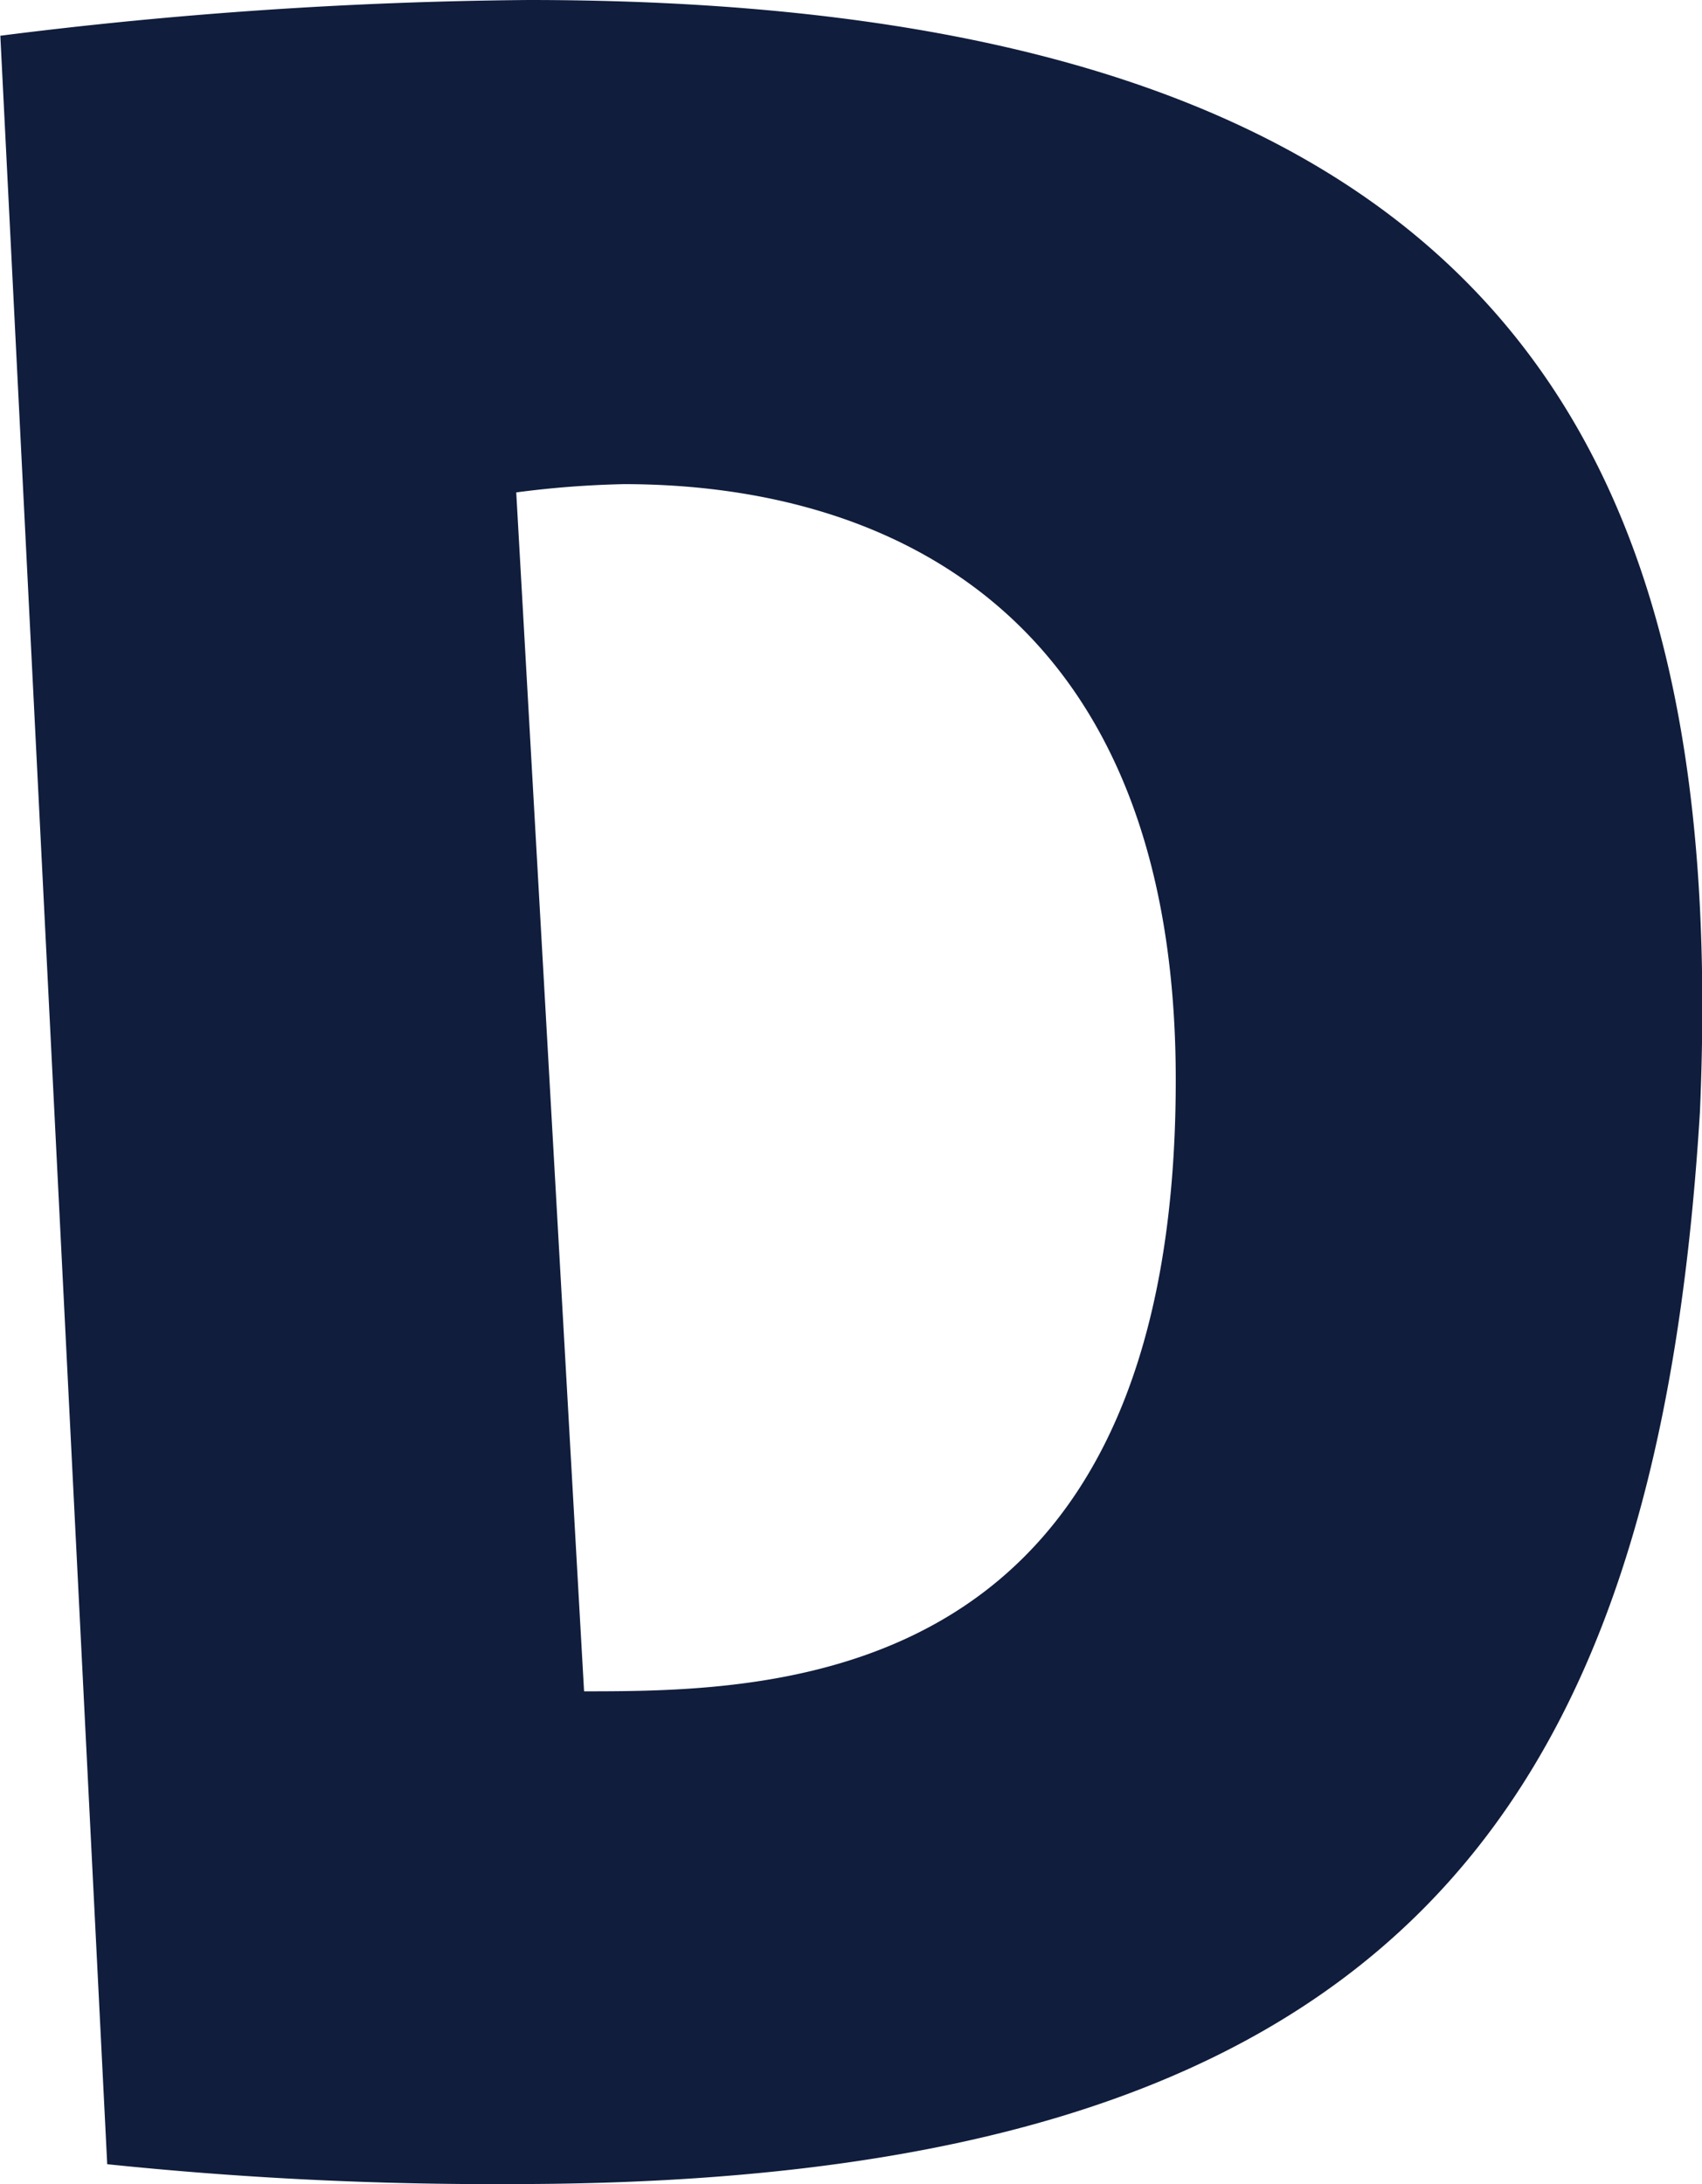 <svg xmlns="http://www.w3.org/2000/svg" width="20.573" height="26.4" viewBox="0 0 20.573 26.4"><path d="M-38.232,0a45.021,45.021,0,0,0,4.9.24c10.512,0,13.824-4.32,14.352-12.96.336-7.776-2.16-13.44-14.16-13.44a54.047,54.047,0,0,0-6.384.432Zm4.944-20.208a11.769,11.769,0,0,1,1.3-.1c3.168,0,6.672,1.536,6.672,7.2,0,7.344-4.8,7.392-7.152,7.392Z" transform="translate(39.528 26.16)" fill="#101d3c"/></svg>